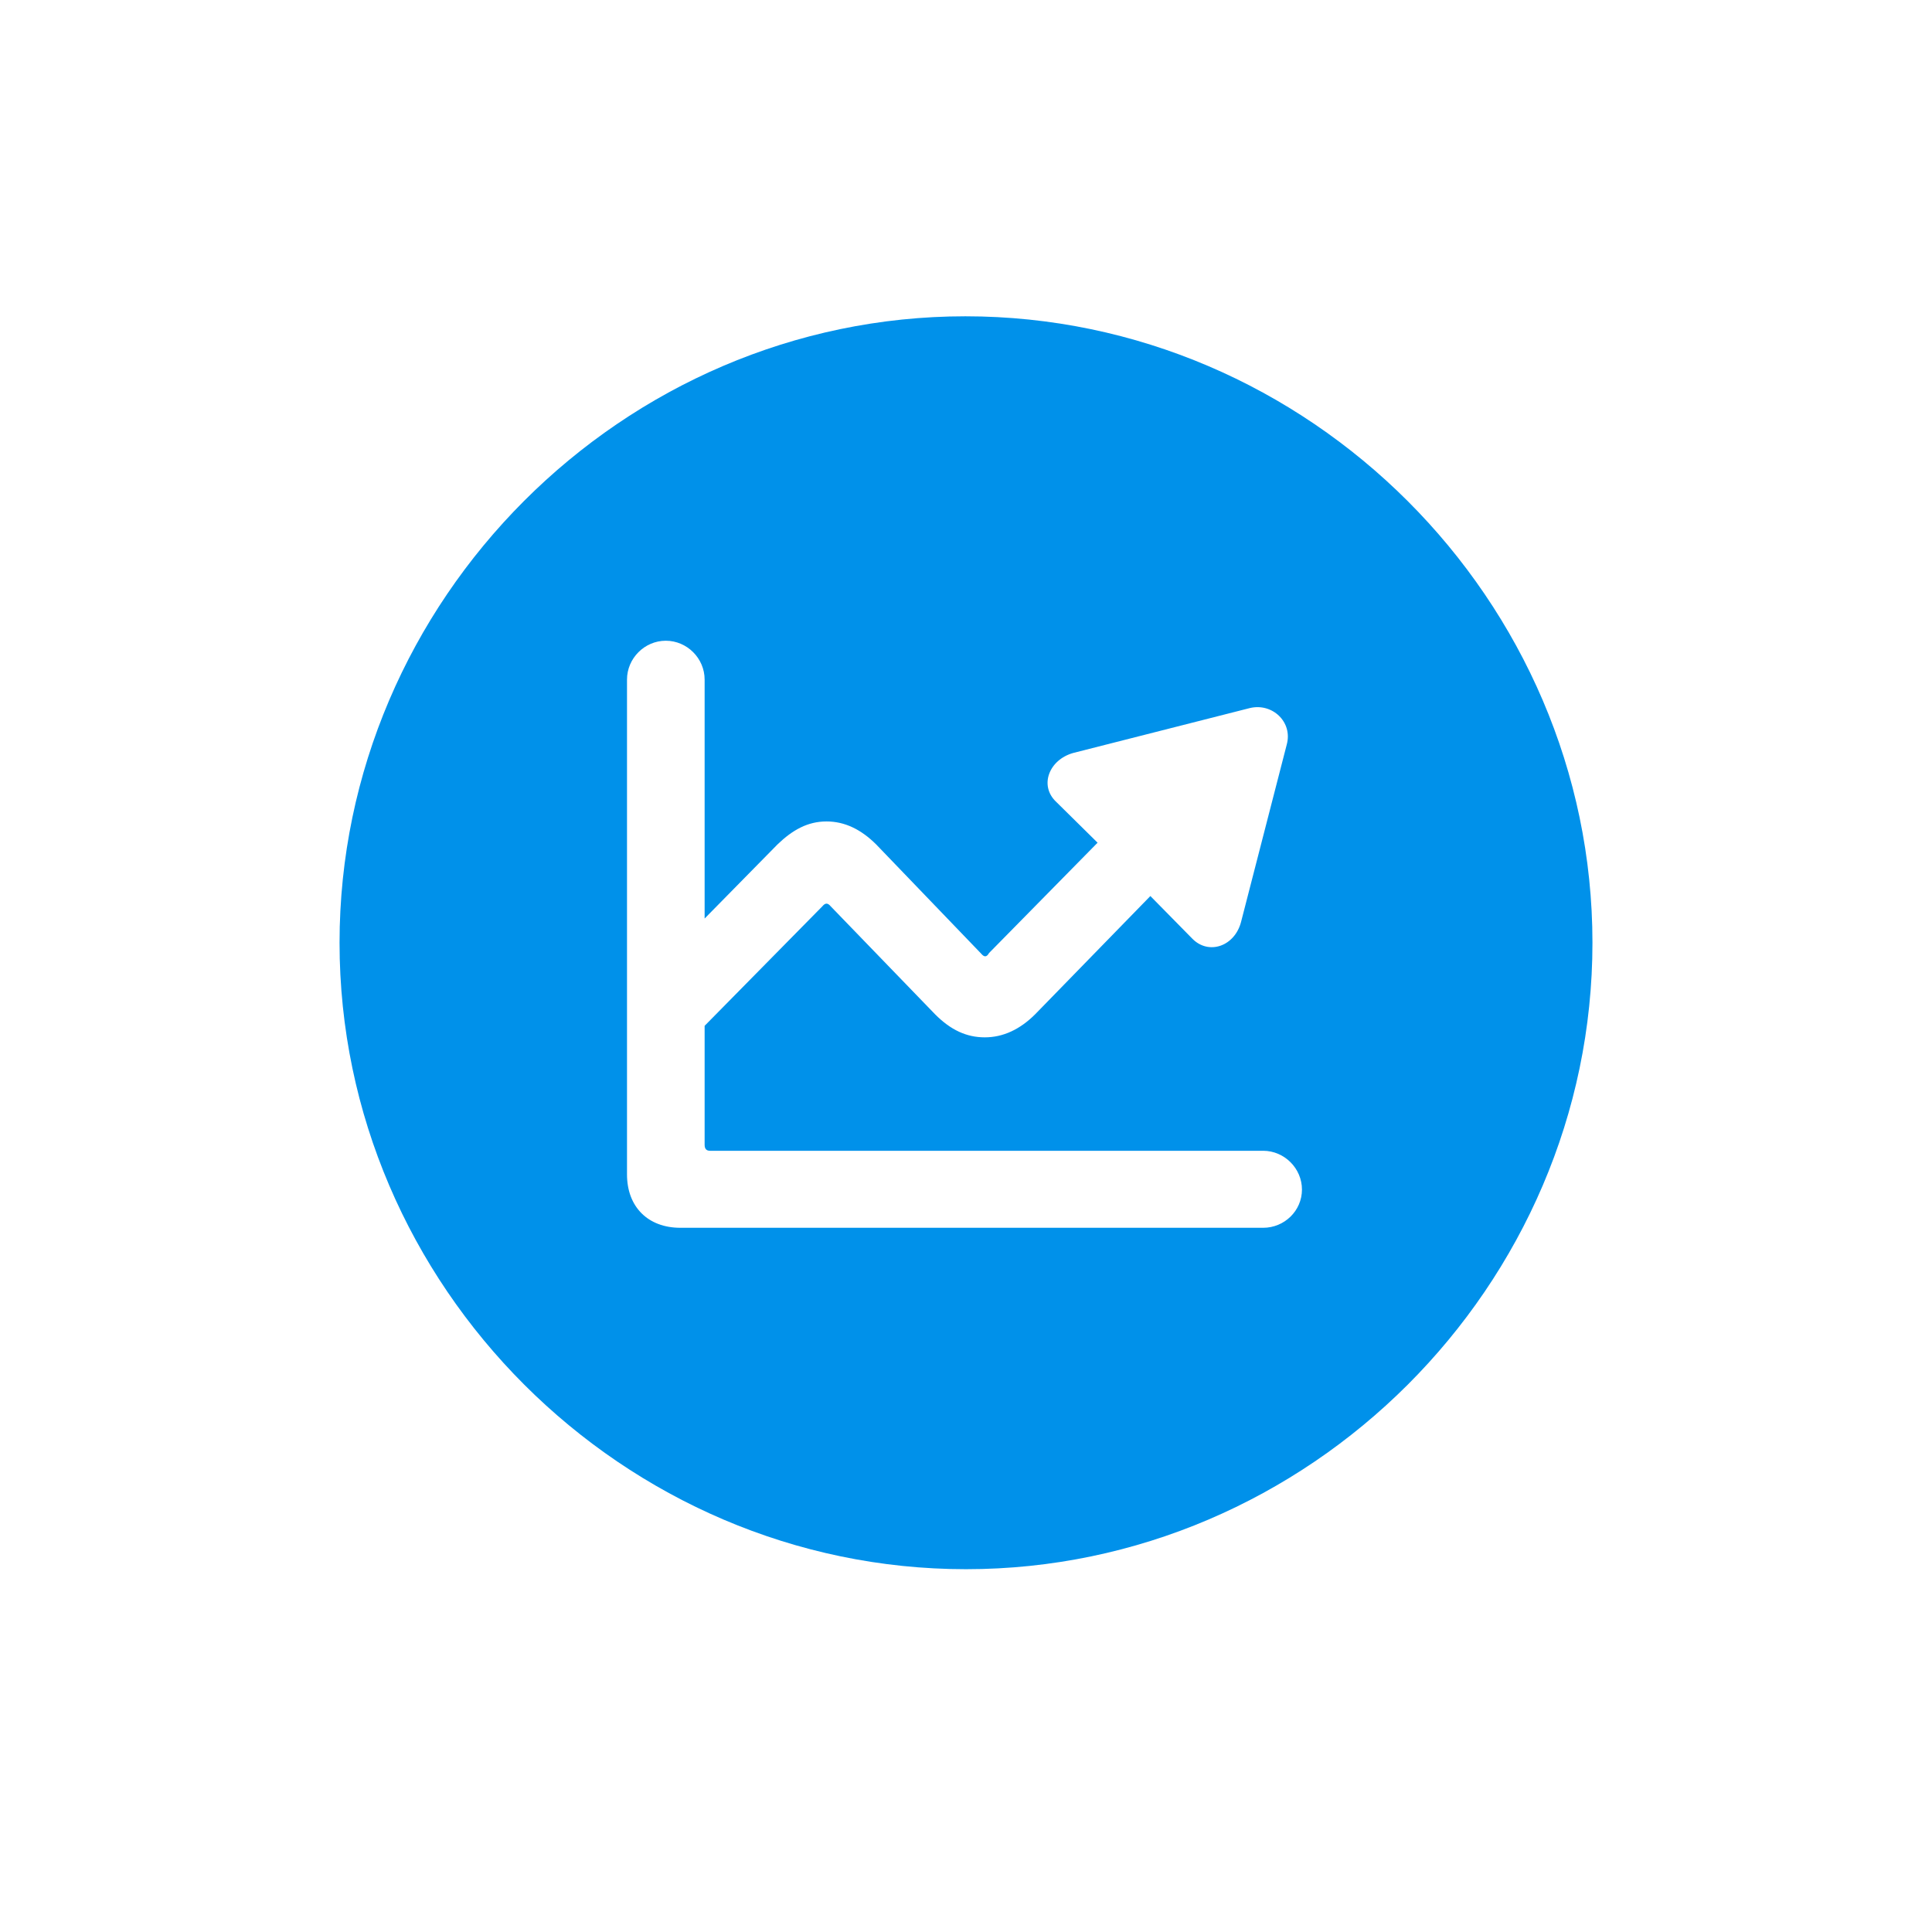 <svg width="28" height="28" viewBox="0 0 28 28" fill="none" xmlns="http://www.w3.org/2000/svg">
<path d="M14 22.742C18.966 22.742 23.079 18.638 23.079 13.663C23.079 8.697 18.966 4.584 13.991 4.584C9.025 4.584 4.921 8.697 4.921 13.663C4.921 18.638 9.034 22.742 14 22.742ZM9.087 17.02V9.849C9.087 9.541 9.342 9.286 9.649 9.286C9.957 9.286 10.212 9.541 10.212 9.849V13.312L11.267 12.239C11.486 12.028 11.706 11.905 11.979 11.905C12.242 11.905 12.479 12.02 12.699 12.239L14.22 13.821C14.264 13.874 14.299 13.874 14.334 13.812L15.907 12.213L15.31 11.624C15.055 11.387 15.204 11.009 15.556 10.912L18.113 10.262C18.439 10.183 18.737 10.464 18.649 10.789L17.99 13.347C17.902 13.716 17.516 13.848 17.278 13.602L16.672 12.986L15.002 14.7C14.782 14.92 14.536 15.034 14.273 15.034C14.009 15.034 13.78 14.929 13.552 14.7L12.04 13.136C11.996 13.083 11.961 13.083 11.917 13.136L10.212 14.867V16.59C10.212 16.651 10.238 16.678 10.291 16.678H18.307C18.614 16.678 18.869 16.933 18.869 17.24C18.869 17.548 18.614 17.794 18.307 17.794H9.86C9.395 17.794 9.087 17.495 9.087 17.02Z" fill="#0091EA"/>
</svg>
